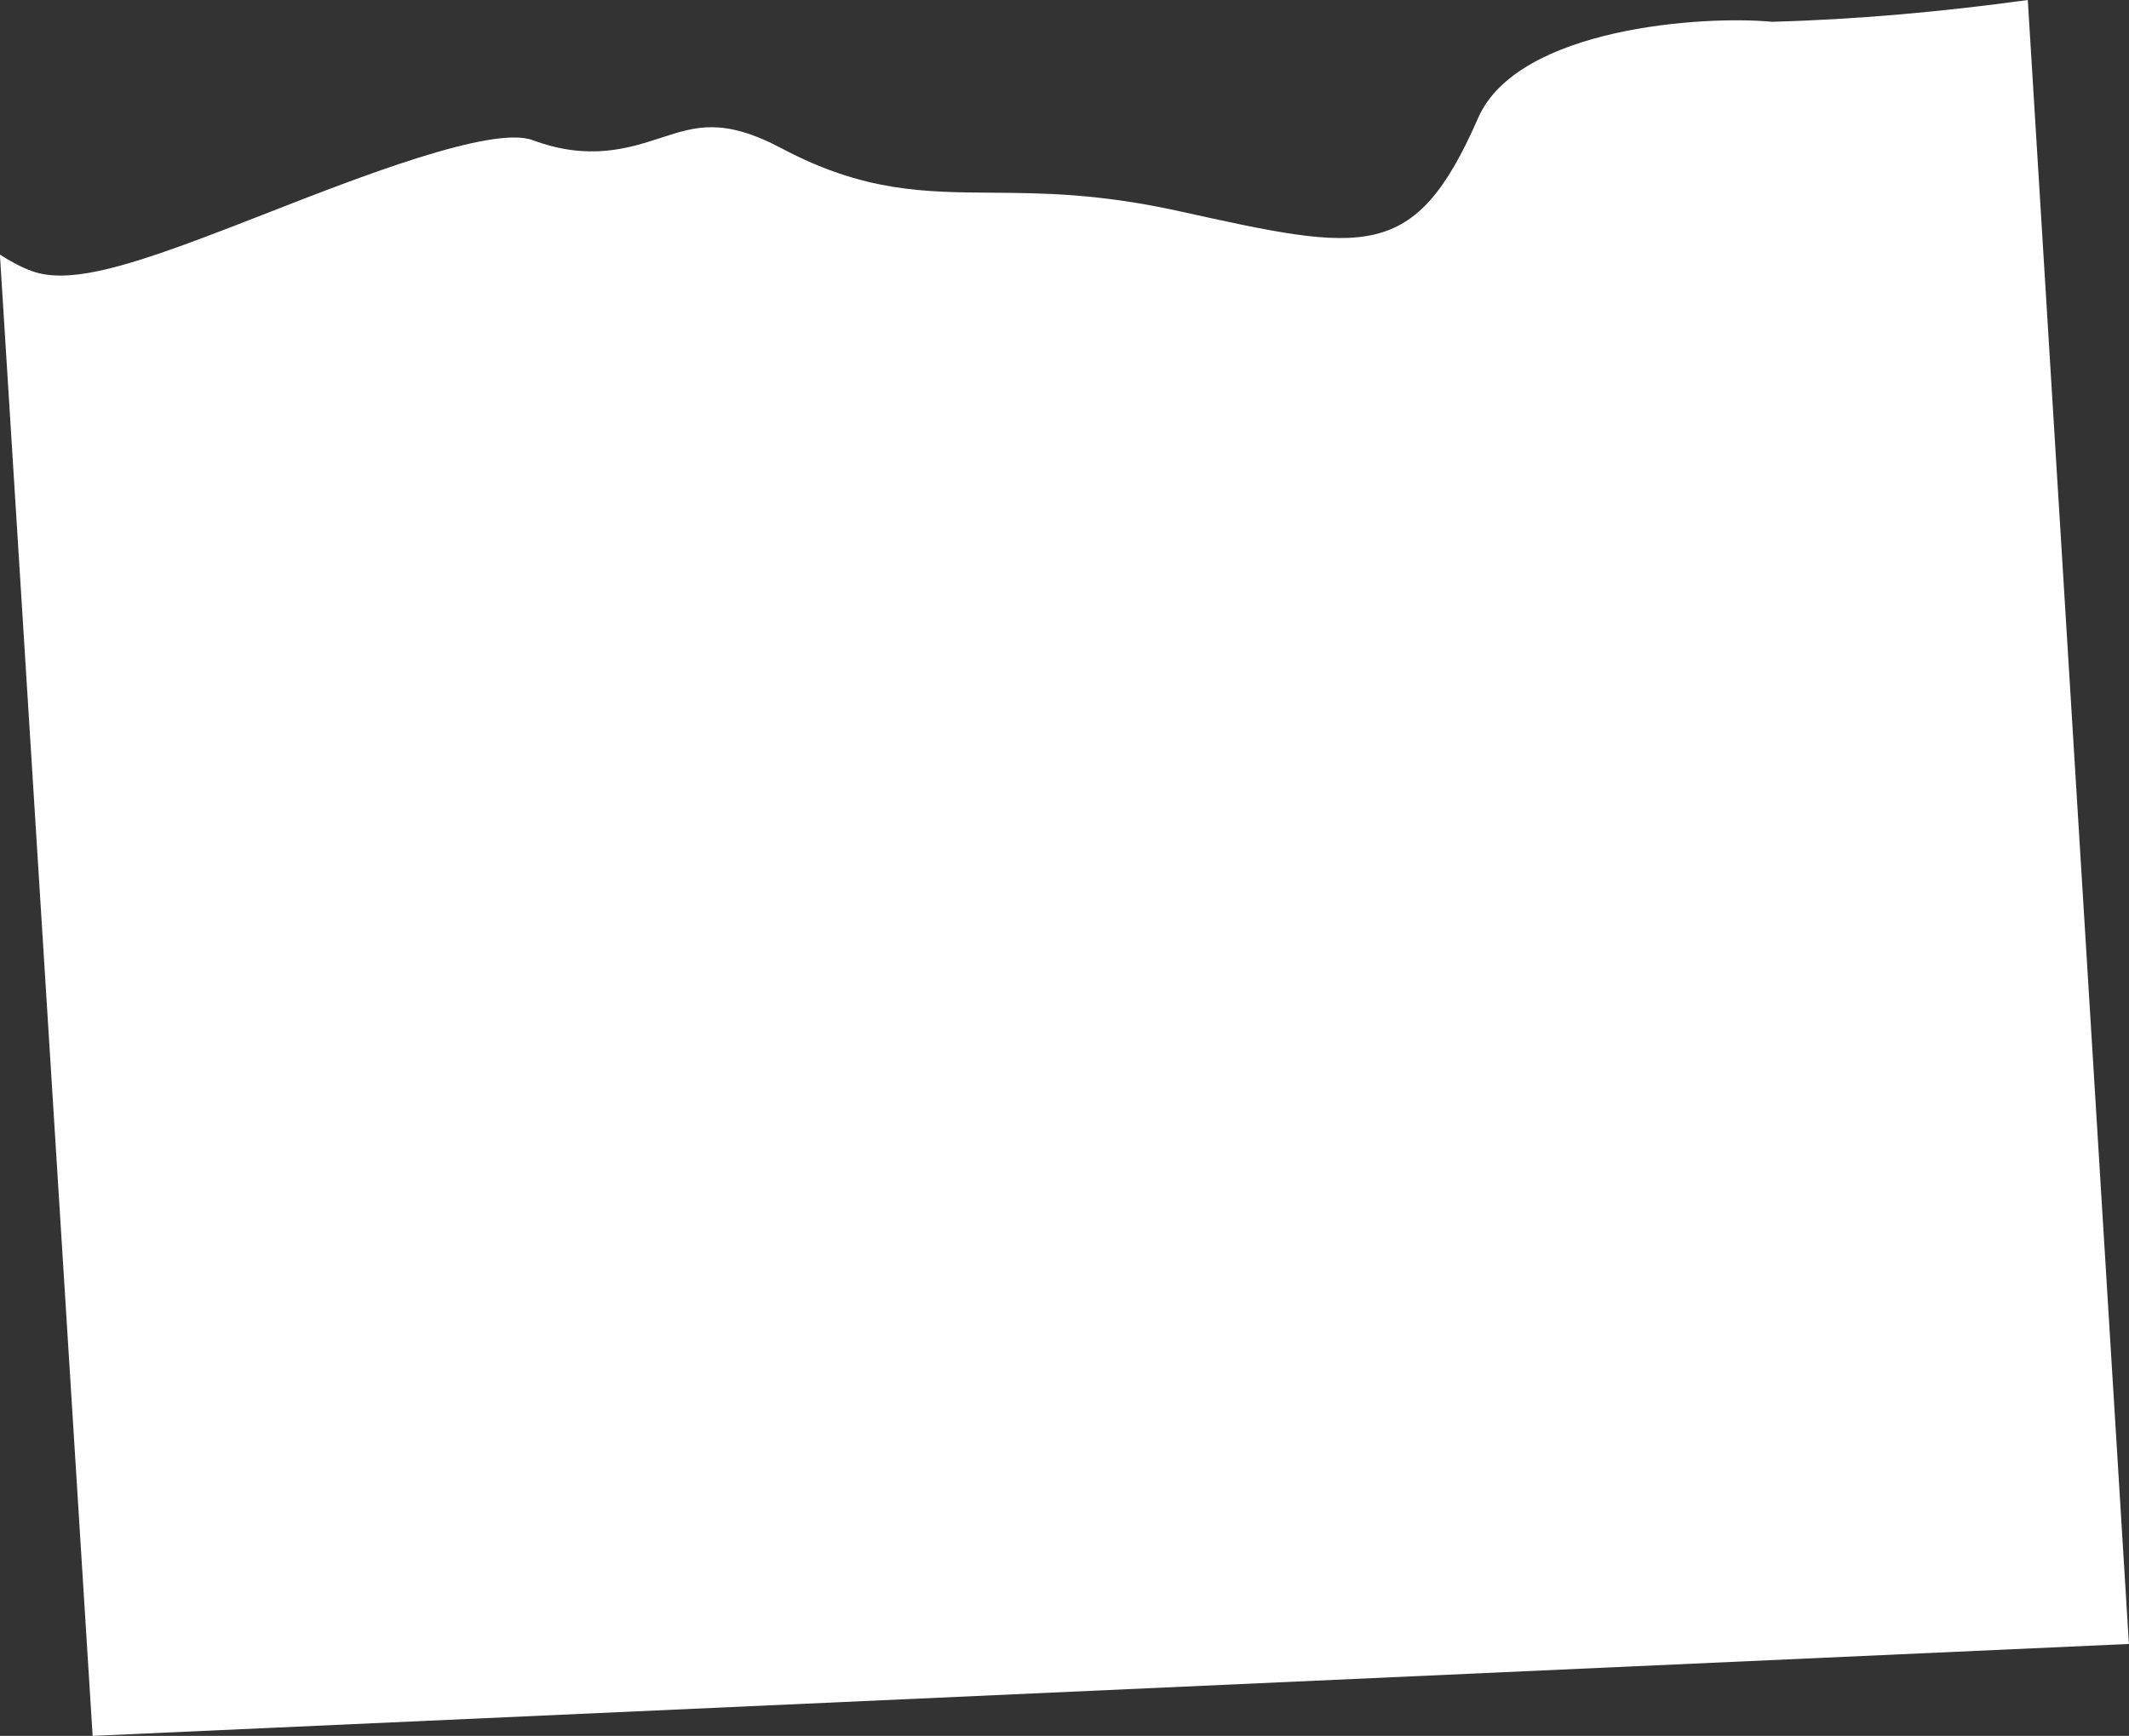 <?xml version="1.0" encoding="UTF-8"?>
<svg id="outer-layer" xmlns="http://www.w3.org/2000/svg" viewBox="0 0 216.04 176.19">
  <rect x="0" y="0" width="216.04" height="176.19" fill="#333333" stroke="none"/>
  <path id="cc-67" d="M149.99,11.98c-6.44,14.72-11.47,13.62-30.21,9.48-8.26-1.83-13.98-1.86-19.01-1.9-7.03-.05-13.1-.08-21.43-4.49-5.94-3.15-8.72-2.24-12.25-1.09-3.26,1.06-7.31,2.38-13.05.24-4.13-1.51-17.71,3.8-26.69,7.31-10.04,3.93-16.7,6.44-21.2,6.44-1.08,0-2.02-.14-2.87-.44-1.08-.38-2.18-.98-3.29-1.69l9.41,150.35,206.63-9.33L205.77,0c-8.59,1.18-17.29,1.98-25.98,2.21-6.89-.66-25.78.57-29.8,9.77Z" style="fill: #fff;"/>
</svg>